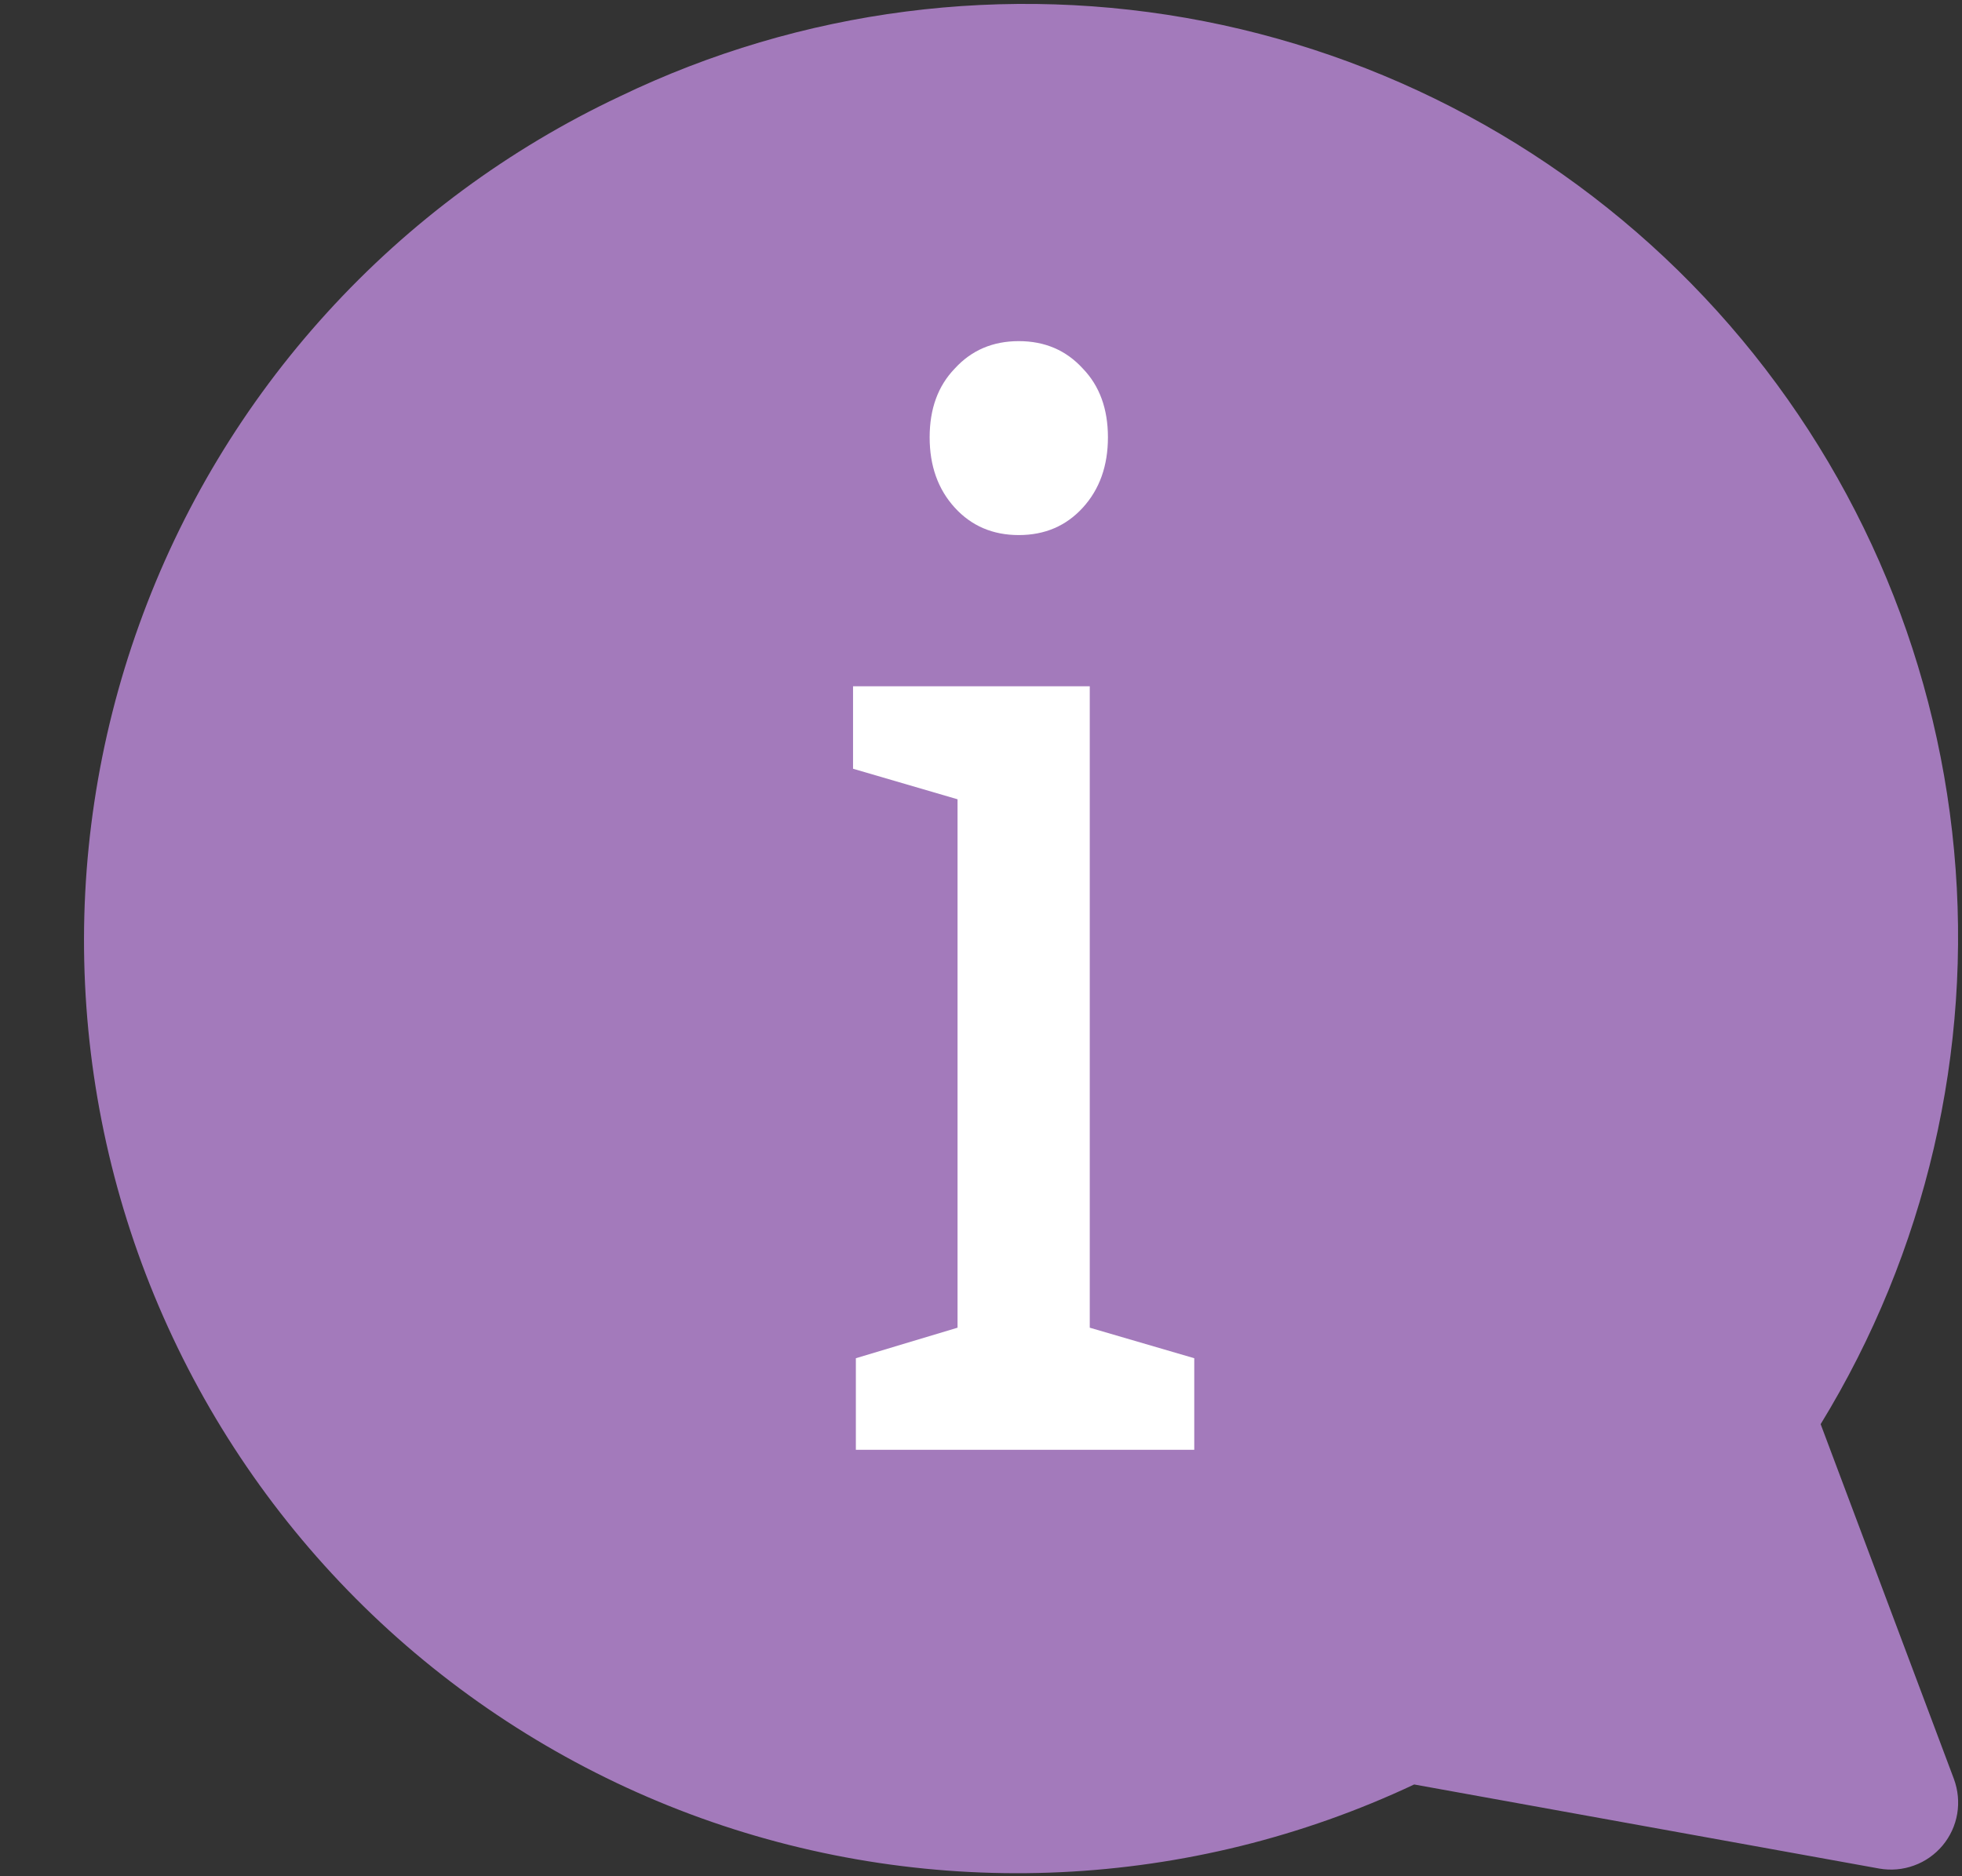 <svg width="23" height="22" viewBox="0 0 23 22" fill="none" xmlns="http://www.w3.org/2000/svg">
<rect x="0" y="0" width="23" height="22" fill="#333333" stroke="none"/>
<g clip-path="url(#clip0_213_1227)">
<path fill-rule="evenodd" clip-rule="evenodd" d="M7.265 1.131C9.393 0.105 11.797 -0.204 14.116 0.249C16.435 0.703 18.544 1.895 20.129 3.647C21.714 5.4 22.689 7.618 22.907 9.971C23.126 12.324 22.577 14.684 21.343 16.699L22.905 20.859C22.953 20.989 22.967 21.13 22.944 21.267C22.921 21.404 22.862 21.532 22.773 21.639C22.684 21.745 22.569 21.827 22.438 21.874C22.308 21.922 22.167 21.934 22.03 21.91L16.578 20.924C13.954 22.159 10.946 22.3 8.217 21.318C6.866 20.831 5.623 20.083 4.561 19.117C3.499 18.15 2.637 16.984 2.026 15.684C1.414 14.385 1.065 12.977 0.997 11.543C0.929 10.108 1.145 8.674 1.632 7.323C2.118 5.971 2.866 4.729 3.833 3.667C4.799 2.605 5.966 1.743 7.265 1.131Z" fill="#A37ABB"/>
<path d="M10.033 15.926L11.225 15.568V9.372L10 9.014V8.047H12.775V15.568L14 15.926V17H10.033V15.926ZM11.943 6.274C11.638 6.274 11.388 6.167 11.192 5.952C10.996 5.737 10.898 5.462 10.898 5.128C10.898 4.794 10.996 4.525 11.192 4.322C11.388 4.107 11.638 4 11.943 4C12.248 4 12.498 4.107 12.694 4.322C12.89 4.525 12.988 4.794 12.988 5.128C12.988 5.462 12.89 5.737 12.694 5.952C12.498 6.167 12.248 6.274 11.943 6.274Z" fill="white"/>
</g>
<defs>
<clipPath id="clip0_213_1227">
<rect width="23" height="22" fill="white" transform="matrix(-1 0 0 1 23 0)"/>
</clipPath>
</defs>
</svg>
